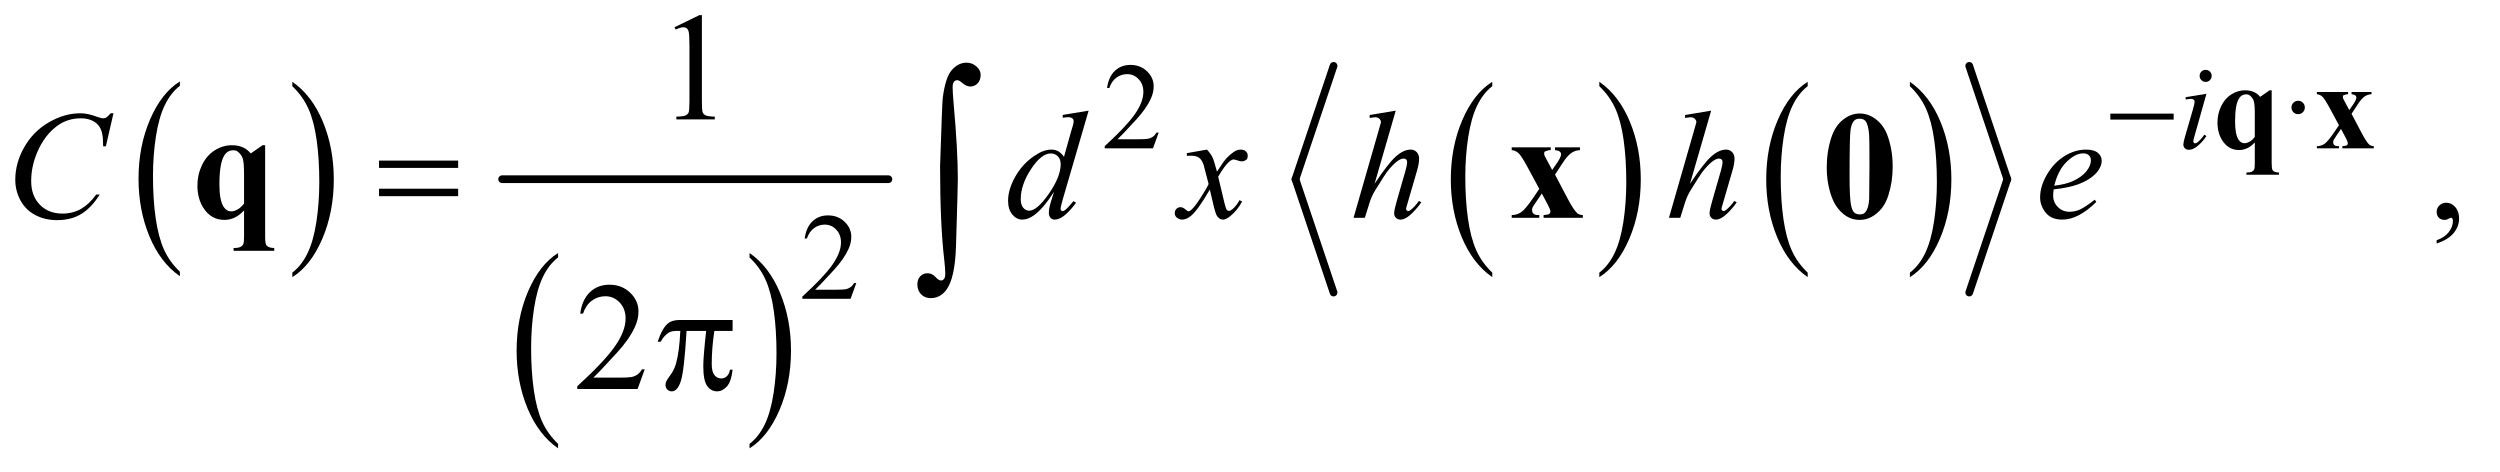 <?xml version="1.0" encoding="UTF-8"?>
<!DOCTYPE svg PUBLIC '-//W3C//DTD SVG 1.0//EN'
          'http://www.w3.org/TR/2001/REC-SVG-20010904/DTD/svg10.dtd'>
<svg stroke-dasharray="none" shape-rendering="auto" xmlns="http://www.w3.org/2000/svg" font-family="'Dialog'" text-rendering="auto" width="254" fill-opacity="1" color-interpolation="auto" color-rendering="auto" preserveAspectRatio="xMidYMid meet" font-size="12px" viewBox="0 0 254 48" fill="black" xmlns:xlink="http://www.w3.org/1999/xlink" stroke="black" image-rendering="auto" stroke-miterlimit="10" stroke-linecap="square" stroke-linejoin="miter" font-style="normal" stroke-width="1" height="48" stroke-dashoffset="0" font-weight="normal" stroke-opacity="1"
><!--Generated by the Batik Graphics2D SVG Generator--><defs id="genericDefs"
  /><g
  ><defs id="defs1"
    ><clipPath clipPathUnits="userSpaceOnUse" id="clipPath1"
      ><path d="M1.209 2.873 L161.812 2.873 L161.812 32.99 L1.209 32.99 L1.209 2.873 Z"
      /></clipPath
      ><clipPath clipPathUnits="userSpaceOnUse" id="clipPath2"
      ><path d="M38.614 91.801 L38.614 1053.996 L5169.699 1053.996 L5169.699 91.801 Z"
      /></clipPath
    ></defs
    ><g transform="scale(1.576,1.576) translate(-1.209,-2.873) matrix(0.031,0,0,0.031,0,0)"
    ><path d="M413.062 657.703 L413.062 667.047 Q372.406 638.797 349.742 584.148 Q327.078 529.5 327.078 464.531 Q327.078 396.953 350.914 341.438 Q374.75 285.922 413.062 262.016 L413.062 271.141 Q393.906 285.922 381.602 311.562 Q369.297 337.203 363.219 376.641 Q357.141 416.078 357.141 458.875 Q357.141 507.328 362.75 546.445 Q368.359 585.562 379.883 611.312 Q391.406 637.062 413.062 657.703 Z" stroke="none" clip-path="url(#clipPath2)"
    /></g
    ><g transform="matrix(0.049,0,0,0.049,-1.905,-4.528)"
    ><path d="M645.016 271.141 L645.016 262.016 Q685.656 290.047 708.32 344.695 Q730.984 399.344 730.984 464.312 Q730.984 531.891 707.156 587.516 Q683.328 643.141 645.016 667.047 L645.016 657.703 Q664.328 642.922 676.633 617.281 Q688.938 591.641 694.93 552.312 Q700.922 512.984 700.922 469.969 Q700.922 421.719 695.398 382.5 Q689.875 343.281 678.266 317.531 Q666.656 291.781 645.016 271.141 Z" stroke="none" clip-path="url(#clipPath2)"
    /></g
    ><g transform="matrix(0.049,0,0,0.049,-1.905,-4.528)"
    ><path d="M1196.062 1012.703 L1196.062 1022.047 Q1155.406 993.797 1132.742 939.148 Q1110.078 884.5 1110.078 819.531 Q1110.078 751.953 1133.914 696.438 Q1157.75 640.922 1196.062 617.016 L1196.062 626.141 Q1176.906 640.922 1164.602 666.562 Q1152.297 692.203 1146.219 731.641 Q1140.141 771.078 1140.141 813.875 Q1140.141 862.328 1145.75 901.445 Q1151.359 940.562 1162.883 966.312 Q1174.406 992.062 1196.062 1012.703 Z" stroke="none" clip-path="url(#clipPath2)"
    /></g
    ><g transform="matrix(0.049,0,0,0.049,-1.905,-4.528)"
    ><path d="M1593.016 626.141 L1593.016 617.016 Q1633.656 645.047 1656.32 699.695 Q1678.984 754.344 1678.984 819.312 Q1678.984 886.891 1655.156 942.516 Q1631.328 998.141 1593.016 1022.047 L1593.016 1012.703 Q1612.328 997.922 1624.633 972.281 Q1636.938 946.641 1642.93 907.312 Q1648.922 867.984 1648.922 824.969 Q1648.922 776.719 1643.398 737.5 Q1637.875 698.281 1626.266 672.531 Q1614.656 646.781 1593.016 626.141 Z" stroke="none" clip-path="url(#clipPath2)"
    /></g
    ><g stroke-width="16" transform="matrix(0.049,0,0,0.049,-1.905,-4.528)" stroke-linejoin="round" stroke-linecap="round"
    ><line y2="464" fill="none" x1="1080" clip-path="url(#clipPath2)" x2="1881" y1="464"
    /></g
    ><g transform="matrix(0.049,0,0,0.049,-1.905,-4.528)"
    ><path d="M3133.062 657.703 L3133.062 667.047 Q3092.406 638.797 3069.742 584.148 Q3047.078 529.5 3047.078 464.531 Q3047.078 396.953 3070.914 341.438 Q3094.75 285.922 3133.062 262.016 L3133.062 271.141 Q3113.906 285.922 3101.602 311.562 Q3089.297 337.203 3083.219 376.641 Q3077.141 416.078 3077.141 458.875 Q3077.141 507.328 3082.75 546.445 Q3088.359 585.562 3099.883 611.312 Q3111.406 637.062 3133.062 657.703 Z" stroke="none" clip-path="url(#clipPath2)"
    /></g
    ><g transform="matrix(0.049,0,0,0.049,-1.905,-4.528)"
    ><path d="M3355.016 271.141 L3355.016 262.016 Q3395.656 290.047 3418.32 344.695 Q3440.984 399.344 3440.984 464.312 Q3440.984 531.891 3417.156 587.516 Q3393.328 643.141 3355.016 667.047 L3355.016 657.703 Q3374.328 642.922 3386.633 617.281 Q3398.938 591.641 3404.93 552.312 Q3410.922 512.984 3410.922 469.969 Q3410.922 421.719 3405.398 382.5 Q3399.875 343.281 3388.266 317.531 Q3376.656 291.781 3355.016 271.141 Z" stroke="none" clip-path="url(#clipPath2)"
    /></g
    ><g transform="matrix(0.049,0,0,0.049,-1.905,-4.528)"
    ><path d="M3787.062 657.703 L3787.062 667.047 Q3746.406 638.797 3723.742 584.148 Q3701.078 529.5 3701.078 464.531 Q3701.078 396.953 3724.914 341.438 Q3748.75 285.922 3787.062 262.016 L3787.062 271.141 Q3767.906 285.922 3755.602 311.562 Q3743.297 337.203 3737.219 376.641 Q3731.141 416.078 3731.141 458.875 Q3731.141 507.328 3736.75 546.445 Q3742.359 585.562 3753.883 611.312 Q3765.406 637.062 3787.062 657.703 Z" stroke="none" clip-path="url(#clipPath2)"
    /></g
    ><g transform="matrix(0.049,0,0,0.049,-1.905,-4.528)"
    ><path d="M3999.016 271.141 L3999.016 262.016 Q4039.656 290.047 4062.32 344.695 Q4084.984 399.344 4084.984 464.312 Q4084.984 531.891 4061.156 587.516 Q4037.328 643.141 3999.016 667.047 L3999.016 657.703 Q4018.328 642.922 4030.633 617.281 Q4042.938 591.641 4048.93 552.312 Q4054.922 512.984 4054.922 469.969 Q4054.922 421.719 4049.398 382.5 Q4043.875 343.281 4032.266 317.531 Q4020.656 291.781 3999.016 271.141 Z" stroke="none" clip-path="url(#clipPath2)"
    /></g
    ><g stroke-width="16" transform="matrix(0.049,0,0,0.049,-1.905,-4.528)" stroke-linejoin="round" stroke-linecap="round"
    ><line y2="464" fill="none" x1="2804" clip-path="url(#clipPath2)" x2="2725" y1="229"
    /></g
    ><g stroke-width="16" transform="matrix(0.049,0,0,0.049,-1.905,-4.528)" stroke-linejoin="round" stroke-linecap="round"
    ><line y2="699" fill="none" x1="2725" clip-path="url(#clipPath2)" x2="2804" y1="464"
    /></g
    ><g stroke-width="16" transform="matrix(0.049,0,0,0.049,-1.905,-4.528)" stroke-linejoin="round" stroke-linecap="round"
    ><line y2="464" fill="none" x1="4122" clip-path="url(#clipPath2)" x2="4201" y1="229"
    /></g
    ><g stroke-width="16" transform="matrix(0.049,0,0,0.049,-1.905,-4.528)" stroke-linejoin="round" stroke-linecap="round"
    ><line y2="699" fill="none" x1="4201" clip-path="url(#clipPath2)" x2="4122" y1="464"
    /></g
    ><g transform="matrix(0.049,0,0,0.049,-1.905,-4.528)"
    ><path d="M2441.375 367.375 L2429.5 400 L2329.5 400 L2329.5 395.375 Q2373.625 355.125 2391.625 329.625 Q2409.625 304.125 2409.625 283 Q2409.625 266.875 2399.75 256.5 Q2389.875 246.125 2376.125 246.125 Q2363.625 246.125 2353.688 253.438 Q2343.75 260.75 2339 274.875 L2334.375 274.875 Q2337.5 251.75 2350.438 239.375 Q2363.375 227 2382.75 227 Q2403.375 227 2417.188 240.25 Q2431 253.5 2431 271.5 Q2431 284.375 2425 297.25 Q2415.75 317.5 2395 340.125 Q2363.875 374.125 2356.125 381.125 L2400.375 381.125 Q2413.875 381.125 2419.312 380.125 Q2424.75 379.125 2429.125 376.062 Q2433.5 373 2436.75 367.375 L2441.375 367.375 ZM4804 301.375 Q4809.875 301.375 4813.875 305.438 Q4817.875 309.5 4817.875 315.25 Q4817.875 321 4813.812 325.062 Q4809.75 329.125 4804 329.125 Q4798.25 329.125 4794.188 325.062 Q4790.125 321 4790.125 315.25 Q4790.125 309.5 4794.188 305.438 Q4798.25 301.375 4804 301.375 Z" stroke="none" clip-path="url(#clipPath2)"
    /></g
    ><g transform="matrix(0.049,0,0,0.049,-1.905,-4.528)"
    ><path d="M1814.375 679.375 L1802.5 712 L1702.5 712 L1702.5 707.375 Q1746.625 667.125 1764.625 641.625 Q1782.625 616.125 1782.625 595 Q1782.625 578.875 1772.75 568.5 Q1762.875 558.125 1749.125 558.125 Q1736.625 558.125 1726.688 565.438 Q1716.75 572.75 1712 586.875 L1707.375 586.875 Q1710.5 563.75 1723.438 551.375 Q1736.375 539 1755.75 539 Q1776.375 539 1790.188 552.25 Q1804 565.5 1804 583.5 Q1804 596.375 1798 609.25 Q1788.75 629.5 1768 652.125 Q1736.875 686.125 1729.125 693.125 L1773.375 693.125 Q1786.875 693.125 1792.312 692.125 Q1797.75 691.125 1802.125 688.062 Q1806.5 685 1809.75 679.375 L1814.375 679.375 Z" stroke="none" clip-path="url(#clipPath2)"
    /></g
    ><g transform="matrix(0.049,0,0,0.049,-1.905,-4.528)"
    ><path d="M1437.5 148.906 L1489.062 123.75 L1494.219 123.75 L1494.219 302.656 Q1494.219 320.469 1495.703 324.844 Q1497.188 329.219 1501.875 331.562 Q1506.562 333.906 1520.938 334.219 L1520.938 340 L1441.25 340 L1441.25 334.219 Q1456.25 333.906 1460.625 331.641 Q1465 329.375 1466.719 325.547 Q1468.438 321.719 1468.438 302.656 L1468.438 188.281 Q1468.438 165.156 1466.875 158.594 Q1465.781 153.594 1462.891 151.25 Q1460 148.906 1455.938 148.906 Q1450.156 148.906 1439.844 153.75 L1437.5 148.906 Z" stroke="none" clip-path="url(#clipPath2)"
    /></g
    ><g transform="matrix(0.049,0,0,0.049,-1.905,-4.528)"
    ><path d="M5091.188 597.281 L5091.188 590.406 Q5107.281 585.094 5116.109 573.922 Q5124.938 562.75 5124.938 550.25 Q5124.938 547.281 5123.531 545.25 Q5122.438 543.844 5121.344 543.844 Q5119.625 543.844 5113.844 546.969 Q5111.031 548.375 5107.906 548.375 Q5100.25 548.375 5095.719 543.844 Q5091.188 539.312 5091.188 531.344 Q5091.188 523.688 5097.047 518.219 Q5102.906 512.75 5111.344 512.75 Q5121.656 512.75 5129.703 521.734 Q5137.75 530.719 5137.75 545.562 Q5137.75 561.656 5126.578 575.484 Q5115.406 589.312 5091.188 597.281 Z" stroke="none" clip-path="url(#clipPath2)"
    /></g
    ><g transform="matrix(0.049,0,0,0.049,-1.905,-4.528)"
    ><path d="M1375.719 858.219 L1360.875 899 L1235.875 899 L1235.875 893.219 Q1291.031 842.906 1313.531 811.031 Q1336.031 779.156 1336.031 752.75 Q1336.031 732.594 1323.688 719.625 Q1311.344 706.656 1294.156 706.656 Q1278.531 706.656 1266.109 715.797 Q1253.688 724.938 1247.75 742.594 L1241.969 742.594 Q1245.875 713.688 1262.047 698.219 Q1278.219 682.75 1302.438 682.75 Q1328.219 682.75 1345.484 699.312 Q1362.75 715.875 1362.75 738.375 Q1362.75 754.469 1355.25 770.562 Q1343.688 795.875 1317.75 824.156 Q1278.844 866.656 1269.156 875.406 L1324.469 875.406 Q1341.344 875.406 1348.141 874.156 Q1354.938 872.906 1360.406 869.078 Q1365.875 865.25 1369.938 858.219 L1375.719 858.219 Z" stroke="none" clip-path="url(#clipPath2)"
    /></g
    ><g transform="matrix(0.049,0,0,0.049,-1.905,-4.528)"
    ><path d="M4612.25 237.25 Q4617.5 237.25 4621.125 240.875 Q4624.75 244.5 4624.75 249.75 Q4624.75 254.875 4621.062 258.562 Q4617.375 262.25 4612.25 262.25 Q4607.125 262.25 4603.438 258.562 Q4599.75 254.875 4599.75 249.75 Q4599.75 244.5 4603.375 240.875 Q4607 237.25 4612.25 237.25 ZM4613.875 286.875 L4589.125 374.5 Q4586.625 383.375 4586.625 385.125 Q4586.625 387.125 4587.812 388.375 Q4589 389.625 4590.625 389.625 Q4592.5 389.625 4595.125 387.625 Q4602.25 382 4609.5 371.625 L4613.875 374.5 Q4605.375 387.5 4593.875 396.375 Q4585.375 403 4577.625 403 Q4572.5 403 4569.25 399.938 Q4566 396.875 4566 392.25 Q4566 387.625 4569.125 376.875 L4585.375 320.875 Q4589.375 307.125 4589.375 303.625 Q4589.375 300.875 4587.438 299.125 Q4585.5 297.375 4582.125 297.375 Q4579.375 297.375 4570.75 298.75 L4570.75 293.875 L4613.875 286.875 Z" stroke="none" clip-path="url(#clipPath2)"
    /></g
    ><g transform="matrix(0.049,0,0,0.049,-1.905,-4.528)"
    ><path d="M274.156 327.281 L258.375 395.875 L252.75 395.875 L252.125 378.688 Q251.344 369.312 248.531 361.969 Q245.719 354.625 240.094 349.234 Q234.469 343.844 225.875 340.797 Q217.281 337.75 206.812 337.75 Q178.844 337.75 157.906 353.062 Q131.188 372.594 116.031 408.219 Q103.531 437.594 103.531 467.75 Q103.531 498.531 121.5 516.891 Q139.469 535.25 168.219 535.25 Q189.938 535.25 206.891 525.562 Q223.844 515.875 238.375 495.719 L245.719 495.719 Q228.531 523.062 207.594 535.953 Q186.656 548.844 157.438 548.844 Q131.5 548.844 111.5 537.984 Q91.5 527.125 81.031 507.438 Q70.562 487.75 70.562 465.094 Q70.562 430.406 89.156 397.594 Q107.75 364.781 140.172 346.031 Q172.594 327.281 205.562 327.281 Q221.031 327.281 240.25 334.625 Q248.688 337.75 252.438 337.75 Q256.188 337.75 259 336.188 Q261.812 334.625 268.375 327.281 L274.156 327.281 ZM2296.125 321.812 L2242.375 506.188 Q2238 521.188 2238 525.875 Q2238 527.438 2239.328 528.844 Q2240.656 530.25 2242.062 530.25 Q2244.094 530.25 2246.906 528.219 Q2252.219 524.469 2264.719 509.469 L2270.031 512.75 Q2258.781 528.375 2247.297 538.062 Q2235.812 547.75 2225.812 547.75 Q2220.5 547.75 2217.062 544 Q2213.625 540.25 2213.625 533.375 Q2213.625 524.469 2218.312 509.469 L2224.406 490.094 Q2201.75 525.094 2183.156 538.531 Q2170.344 547.75 2158.625 547.75 Q2146.75 547.75 2137.922 537.203 Q2129.094 526.656 2129.094 508.531 Q2129.094 485.25 2143.938 458.844 Q2158.781 432.438 2183.156 415.875 Q2202.375 402.594 2218.469 402.594 Q2226.906 402.594 2233 406.031 Q2239.094 409.469 2245.031 417.438 L2260.344 363.062 Q2262.062 357.281 2263.156 353.844 Q2265.031 347.594 2265.031 343.531 Q2265.031 340.25 2262.688 338.062 Q2259.406 335.406 2254.25 335.406 Q2250.656 335.406 2242.375 336.5 L2242.375 330.719 L2296.125 321.812 ZM2238.156 432.75 Q2238.156 422.75 2232.375 416.656 Q2226.594 410.562 2217.688 410.562 Q2198 410.562 2176.672 443.062 Q2155.344 475.562 2155.344 505.25 Q2155.344 516.969 2160.5 523.141 Q2165.656 529.312 2172.844 529.312 Q2189.094 529.312 2213.625 494.156 Q2238.156 459 2238.156 432.75 ZM2541.469 402.594 Q2549.125 410.719 2553.031 418.844 Q2555.844 424.469 2562.25 448.375 L2576 427.75 Q2581.469 420.25 2589.281 413.453 Q2597.094 406.656 2603.031 404.156 Q2606.781 402.594 2611.312 402.594 Q2618.031 402.594 2622.016 406.188 Q2626 409.781 2626 414.938 Q2626 420.875 2623.656 423.062 Q2619.281 426.969 2613.656 426.969 Q2610.375 426.969 2606.625 425.562 Q2599.281 423.062 2596.781 423.062 Q2593.031 423.062 2587.875 427.438 Q2578.188 435.562 2564.75 458.844 L2577.562 512.594 Q2580.531 524.938 2582.562 527.359 Q2584.594 529.781 2586.625 529.781 Q2589.906 529.781 2594.281 526.188 Q2602.875 519 2608.969 507.438 L2614.438 510.25 Q2604.594 528.688 2589.438 540.875 Q2580.844 547.75 2574.906 547.75 Q2566.156 547.75 2561 537.906 Q2557.719 531.812 2547.406 485.406 Q2523.031 527.75 2508.344 539.938 Q2498.812 547.75 2489.906 547.75 Q2483.656 547.75 2478.5 543.219 Q2474.75 539.781 2474.75 534 Q2474.75 528.844 2478.188 525.406 Q2481.625 521.969 2486.625 521.969 Q2491.625 521.969 2497.25 526.969 Q2501.312 530.562 2503.5 530.562 Q2505.375 530.562 2508.344 528.062 Q2515.688 522.125 2528.344 502.438 Q2541 482.75 2544.906 474 Q2535.219 436.031 2534.438 433.844 Q2530.844 423.688 2525.062 419.469 Q2519.281 415.25 2508.031 415.25 Q2504.438 415.25 2499.75 415.562 L2499.75 409.938 L2541.469 402.594 ZM2932.906 321.812 L2889 473.531 Q2917.438 430.719 2933.375 416.656 Q2949.312 402.594 2963.844 402.594 Q2971.344 402.594 2976.344 407.75 Q2981.344 412.906 2981.344 421.5 Q2981.344 431.812 2976.969 446.5 L2957.906 511.969 Q2954.312 523.844 2954.312 525.094 Q2954.312 527.281 2955.641 528.688 Q2956.969 530.094 2958.688 530.094 Q2960.719 530.094 2963.375 528.062 Q2972.281 521.188 2981.031 509 L2985.875 511.969 Q2980.562 520.25 2971.109 530.172 Q2961.656 540.094 2954.859 543.922 Q2948.062 547.75 2942.75 547.75 Q2936.969 547.75 2933.297 544.078 Q2929.625 540.406 2929.625 534.625 Q2929.625 527.75 2935.094 509 L2953.062 446.5 Q2956.5 434.781 2956.5 428.062 Q2956.5 424.938 2954.547 423.062 Q2952.594 421.188 2949.469 421.188 Q2944.938 421.188 2939.156 424.625 Q2928.531 431.188 2914.625 449 Q2910.875 453.844 2889.625 488.062 Q2883.062 499 2878.844 511.969 L2868.844 544 L2845.406 544 L2896.812 365.25 L2902.281 345.875 Q2902.281 341.812 2898.922 338.688 Q2895.562 335.562 2890.719 335.562 Q2887.906 335.562 2882.125 336.5 L2878.844 336.969 L2878.844 330.875 L2932.906 321.812 ZM3586.906 321.812 L3543 473.531 Q3571.438 430.719 3587.375 416.656 Q3603.312 402.594 3617.844 402.594 Q3625.344 402.594 3630.344 407.75 Q3635.344 412.906 3635.344 421.5 Q3635.344 431.812 3630.969 446.5 L3611.906 511.969 Q3608.312 523.844 3608.312 525.094 Q3608.312 527.281 3609.641 528.688 Q3610.969 530.094 3612.688 530.094 Q3614.719 530.094 3617.375 528.062 Q3626.281 521.188 3635.031 509 L3639.875 511.969 Q3634.562 520.25 3625.109 530.172 Q3615.656 540.094 3608.859 543.922 Q3602.062 547.75 3596.75 547.75 Q3590.969 547.75 3587.297 544.078 Q3583.625 540.406 3583.625 534.625 Q3583.625 527.75 3589.094 509 L3607.062 446.5 Q3610.5 434.781 3610.5 428.062 Q3610.5 424.938 3608.547 423.062 Q3606.594 421.188 3603.469 421.188 Q3598.938 421.188 3593.156 424.625 Q3582.531 431.188 3568.625 449 Q3564.875 453.844 3543.625 488.062 Q3537.062 499 3532.844 511.969 L3522.844 544 L3499.406 544 L3550.812 365.25 L3556.281 345.875 Q3556.281 341.812 3552.922 338.688 Q3549.562 335.562 3544.719 335.562 Q3541.906 335.562 3536.125 336.5 L3532.844 336.969 L3532.844 330.875 L3586.906 321.812 ZM4297.125 485.094 Q4296.031 492.906 4296.031 498.062 Q4296.031 511.969 4305.875 521.734 Q4315.719 531.5 4329.781 531.5 Q4341.031 531.5 4351.422 526.891 Q4361.812 522.281 4382.281 506.5 L4385.562 511.031 Q4348.531 547.75 4314.938 547.75 Q4292.125 547.75 4280.562 533.375 Q4269 519 4269 501.656 Q4269 478.375 4283.375 454 Q4297.75 429.625 4319.469 416.109 Q4341.188 402.594 4364.156 402.594 Q4380.719 402.594 4388.688 409.312 Q4396.656 416.031 4396.656 425.25 Q4396.656 438.219 4386.344 450.094 Q4372.75 465.562 4346.344 475.094 Q4328.844 481.5 4297.125 485.094 ZM4298.219 477.438 Q4321.344 474.781 4335.875 468.375 Q4355.094 459.781 4364.703 447.828 Q4374.312 435.875 4374.312 425.094 Q4374.312 418.531 4370.172 414.469 Q4366.031 410.406 4358.375 410.406 Q4342.438 410.406 4324.547 427.359 Q4306.656 444.312 4298.219 477.438 Z" stroke="none" clip-path="url(#clipPath2)"
    /></g
    ><g transform="matrix(0.049,0,0,0.049,-1.905,-4.528)"
    ><path d="M4414.625 328 L4545.875 328 L4545.875 340.375 L4414.625 340.375 L4414.625 328 Z" stroke="none" clip-path="url(#clipPath2)"
    /></g
    ><g transform="matrix(0.049,0,0,0.049,-1.905,-4.528)"
    ><path d="M824.781 425.406 L988.844 425.406 L988.844 440.562 L824.781 440.562 L824.781 425.406 ZM824.781 483.688 L988.844 483.688 L988.844 499.156 L824.781 499.156 L824.781 483.688 Z" stroke="none" clip-path="url(#clipPath2)"
    /></g
    ><g transform="matrix(0.049,0,0,0.049,-1.905,-4.528)"
    ><path d="M1557.906 755.875 L1557.906 778.531 L1520.094 778.531 Q1514.625 814.312 1514.625 847.125 Q1514.625 863.219 1520.25 870.172 Q1525.875 877.125 1534.312 877.125 Q1541.031 877.125 1546.031 872.438 Q1551.031 867.75 1552.438 858.844 L1557.906 858.844 Q1555.25 883.531 1546.109 893.688 Q1536.969 903.844 1525.562 903.844 Q1513.375 903.844 1505.25 892.75 Q1497.125 881.656 1497.125 851.344 Q1497.125 832.281 1503.062 778.531 L1462.438 778.531 Q1457.594 860.406 1450.719 882.125 Q1443.844 903.844 1431.812 903.844 Q1426.188 903.844 1422.516 900.094 Q1418.844 896.344 1418.844 890.719 Q1418.844 886.656 1420.094 883.688 Q1421.812 879.625 1427.438 872.281 Q1436.969 859.625 1440.719 845.719 Q1447.438 821.969 1449.469 778.531 L1442.281 778.531 Q1430.875 778.531 1425.25 782.281 Q1416.188 787.906 1408.688 801.031 L1402.594 801.031 Q1411.344 774 1423.062 763.688 Q1431.969 755.875 1448.062 755.875 L1557.906 755.875 Z" stroke="none" clip-path="url(#clipPath2)"
    /></g
    ><g transform="matrix(0.049,0,0,0.049,-1.905,-4.528)"
    ><path d="M1988.109 436.812 Q1992.328 307.672 1993.5 296.656 Q1998.891 253.062 2012.367 237.711 Q2025.844 222.359 2042.953 222.359 Q2054.672 222.359 2063.461 230.211 Q2072.25 238.062 2072.25 247.438 Q2072.25 258.453 2066.039 265.133 Q2059.828 271.812 2050.688 271.812 Q2042.484 271.812 2032.875 263.375 Q2027.484 258.688 2023.5 258.688 Q2019.516 258.688 2016.82 262.086 Q2014.125 265.484 2014.125 273.688 Q2014.125 283.531 2016.234 307.672 Q2024.906 403.766 2024.906 463.531 Q2024.906 479.234 2021.156 601.344 Q2019.281 670.484 2000.062 694.859 Q1987.406 710.562 1968.656 710.562 Q1956.469 710.562 1948.734 702.594 Q1941 694.625 1941 682.203 Q1941 671.656 1946.977 665.328 Q1952.953 659 1962.094 659 Q1971.469 659 1978.266 666.5 Q1985.062 674 1989.75 674 Q1993.734 674 1996.312 670.719 Q1998.891 667.438 1998.891 659.703 Q1998.891 649.859 1996.781 631.578 Q1988.109 557.75 1988.109 436.812 Z" stroke="none" clip-path="url(#clipPath2)"
    /></g
    ><g transform="matrix(0.049,0,0,0.049,-1.905,-4.528)"
    ><path d="M4714.125 387.75 Q4706.5 395.75 4699.875 399 Q4691.125 403.5 4681.625 403.5 Q4659.625 403.5 4646.875 383.875 Q4636.75 368.25 4636.75 346.5 Q4636.75 328.375 4644.438 312.438 Q4652.125 296.5 4665.562 288.062 Q4679 279.625 4694 279.625 Q4704 279.625 4711.812 283 Q4719.625 286.375 4725.25 293.25 L4744.875 279.625 L4749.125 279.625 L4749.125 431 Q4749.125 442.5 4751.125 445.375 Q4754.375 450 4764.25 450.125 L4764.25 454.75 L4696.75 454.75 L4696.75 450.125 Q4704.5 450.125 4708 448.375 Q4711.5 446.625 4712.812 443.75 Q4714.125 440.875 4714.125 432 L4714.125 387.75 ZM4714.125 376.375 L4714.125 328.25 Q4714.125 308.125 4711.938 301.625 Q4709.75 295.125 4703.875 290.375 Q4700.875 288 4696.25 288 Q4686.75 288 4681.5 296.375 Q4673.25 309.25 4673.25 344.25 Q4673.25 371.125 4680.375 382 Q4685.25 389.375 4693 389.375 Q4697.5 389.375 4703.188 386.25 Q4708.875 383.125 4714.125 376.375 ZM4914.75 328.375 L4935 366.875 Q4945.5 387 4951.625 392.375 Q4955 395.25 4960.875 395.5 L4960.875 400 L4895.75 400 L4895.75 395.5 Q4903.375 394.875 4905.188 393.5 Q4907 392.125 4907 389.75 Q4907 386.25 4903 378.75 L4892.875 359.75 L4884.25 372.375 Q4878.375 381 4877.625 382.625 Q4876.625 385 4876.625 386.875 Q4876.625 389.75 4877.812 391.688 Q4879 393.625 4881.062 394.562 Q4883.125 395.5 4888.625 395.5 L4888.625 400 L4842.875 400 L4842.875 395.5 Q4851.375 395.5 4858.438 390.812 Q4865.5 386.125 4879 366.25 L4888.625 352 L4868.5 314.75 Q4858.625 296.5 4853.75 292.375 Q4848.875 288.25 4842.875 287.75 L4842.875 283.125 L4907.625 283.125 L4907.625 287.75 L4904.25 287.875 L4897.75 290.125 Q4896.75 291 4896.75 293 Q4896.75 294.875 4897.375 296.875 Q4897.75 297.75 4900.875 303.625 L4910 320.625 L4914.75 313.875 Q4924.75 300.125 4924.75 294.625 Q4924.75 292 4922.562 290.188 Q4920.375 288.375 4914.75 287.75 L4914.75 283.125 L4956.125 283.125 L4956.125 287.75 Q4948.5 288 4941.875 292.438 Q4935.25 296.875 4927 309.625 L4914.75 328.375 Z" stroke="none" clip-path="url(#clipPath2)"
    /></g
    ><g transform="matrix(0.049,0,0,0.049,-1.905,-4.528)"
    ><path d="M544.906 528.688 Q535.375 538.688 527.094 542.75 Q516.156 548.375 504.281 548.375 Q476.781 548.375 460.844 523.844 Q448.188 504.312 448.188 477.125 Q448.188 454.469 457.797 434.547 Q467.406 414.625 484.203 404.078 Q501 393.531 519.75 393.531 Q532.25 393.531 542.016 397.75 Q551.781 401.969 558.812 410.562 L583.344 393.531 L588.656 393.531 L588.656 582.75 Q588.656 597.125 591.156 600.719 Q595.219 606.5 607.562 606.656 L607.562 612.438 L523.188 612.438 L523.188 606.656 Q532.875 606.656 537.25 604.469 Q541.625 602.281 543.266 598.688 Q544.906 595.094 544.906 584 L544.906 528.688 ZM544.906 514.469 L544.906 454.312 Q544.906 429.156 542.172 421.031 Q539.438 412.906 532.094 406.969 Q528.344 404 522.562 404 Q510.688 404 504.125 414.469 Q493.812 430.562 493.812 474.312 Q493.812 507.906 502.719 521.5 Q508.812 530.719 518.5 530.719 Q524.125 530.719 531.234 526.812 Q538.344 522.906 544.906 514.469 ZM3263.188 454.469 L3288.5 502.594 Q3301.625 527.75 3309.281 534.469 Q3313.5 538.062 3320.844 538.375 L3320.844 544 L3239.438 544 L3239.438 538.375 Q3248.969 537.594 3251.234 535.875 Q3253.5 534.156 3253.5 531.188 Q3253.5 526.812 3248.5 517.438 L3235.844 493.688 L3225.062 509.469 Q3217.719 520.25 3216.781 522.281 Q3215.531 525.25 3215.531 527.594 Q3215.531 531.188 3217.016 533.609 Q3218.5 536.031 3221.078 537.203 Q3223.656 538.375 3230.531 538.375 L3230.531 544 L3173.344 544 L3173.344 538.375 Q3183.969 538.375 3192.797 532.516 Q3201.625 526.656 3218.5 501.812 L3230.531 484 L3205.375 437.438 Q3193.031 414.625 3186.938 409.469 Q3180.844 404.312 3173.344 403.688 L3173.344 397.906 L3254.281 397.906 L3254.281 403.688 L3250.062 403.844 L3241.938 406.656 Q3240.688 407.75 3240.688 410.25 Q3240.688 412.594 3241.469 415.094 Q3241.938 416.188 3245.844 423.531 L3257.25 444.781 L3263.188 436.344 Q3275.688 419.156 3275.688 412.281 Q3275.688 409 3272.953 406.734 Q3270.219 404.469 3263.188 403.688 L3263.188 397.906 L3314.906 397.906 L3314.906 403.688 Q3305.375 404 3297.094 409.547 Q3288.812 415.094 3278.5 431.031 L3263.188 454.469 ZM3963.281 438.062 Q3963.281 469.781 3954.375 497.281 Q3949.062 514.156 3940.078 524.938 Q3931.094 535.719 3919.688 542.047 Q3908.281 548.375 3894.844 548.375 Q3879.531 548.375 3867.188 540.562 Q3854.844 532.75 3845.312 518.219 Q3838.438 507.594 3833.281 489.938 Q3826.562 466.031 3826.562 440.562 Q3826.562 406.031 3836.25 377.125 Q3844.219 353.219 3860.469 340.484 Q3876.719 327.75 3894.844 327.75 Q3913.281 327.75 3929.297 340.328 Q3945.312 352.906 3952.812 374.156 Q3963.281 403.375 3963.281 438.062 ZM3915.156 437.75 Q3915.156 382.125 3914.531 372.906 Q3912.969 351.188 3907.031 343.531 Q3903.125 338.531 3894.375 338.531 Q3887.656 338.531 3883.75 342.281 Q3877.969 347.75 3875.938 361.578 Q3873.906 375.406 3873.906 458.062 Q3873.906 503.062 3877.031 518.375 Q3879.375 529.469 3883.75 533.219 Q3888.125 536.969 3895.312 536.969 Q3903.125 536.969 3907.031 531.969 Q3913.594 523.219 3914.531 504.938 L3915.156 437.75 Z" stroke="none" clip-path="url(#clipPath2)"
    /></g
  ></g
></svg
>
